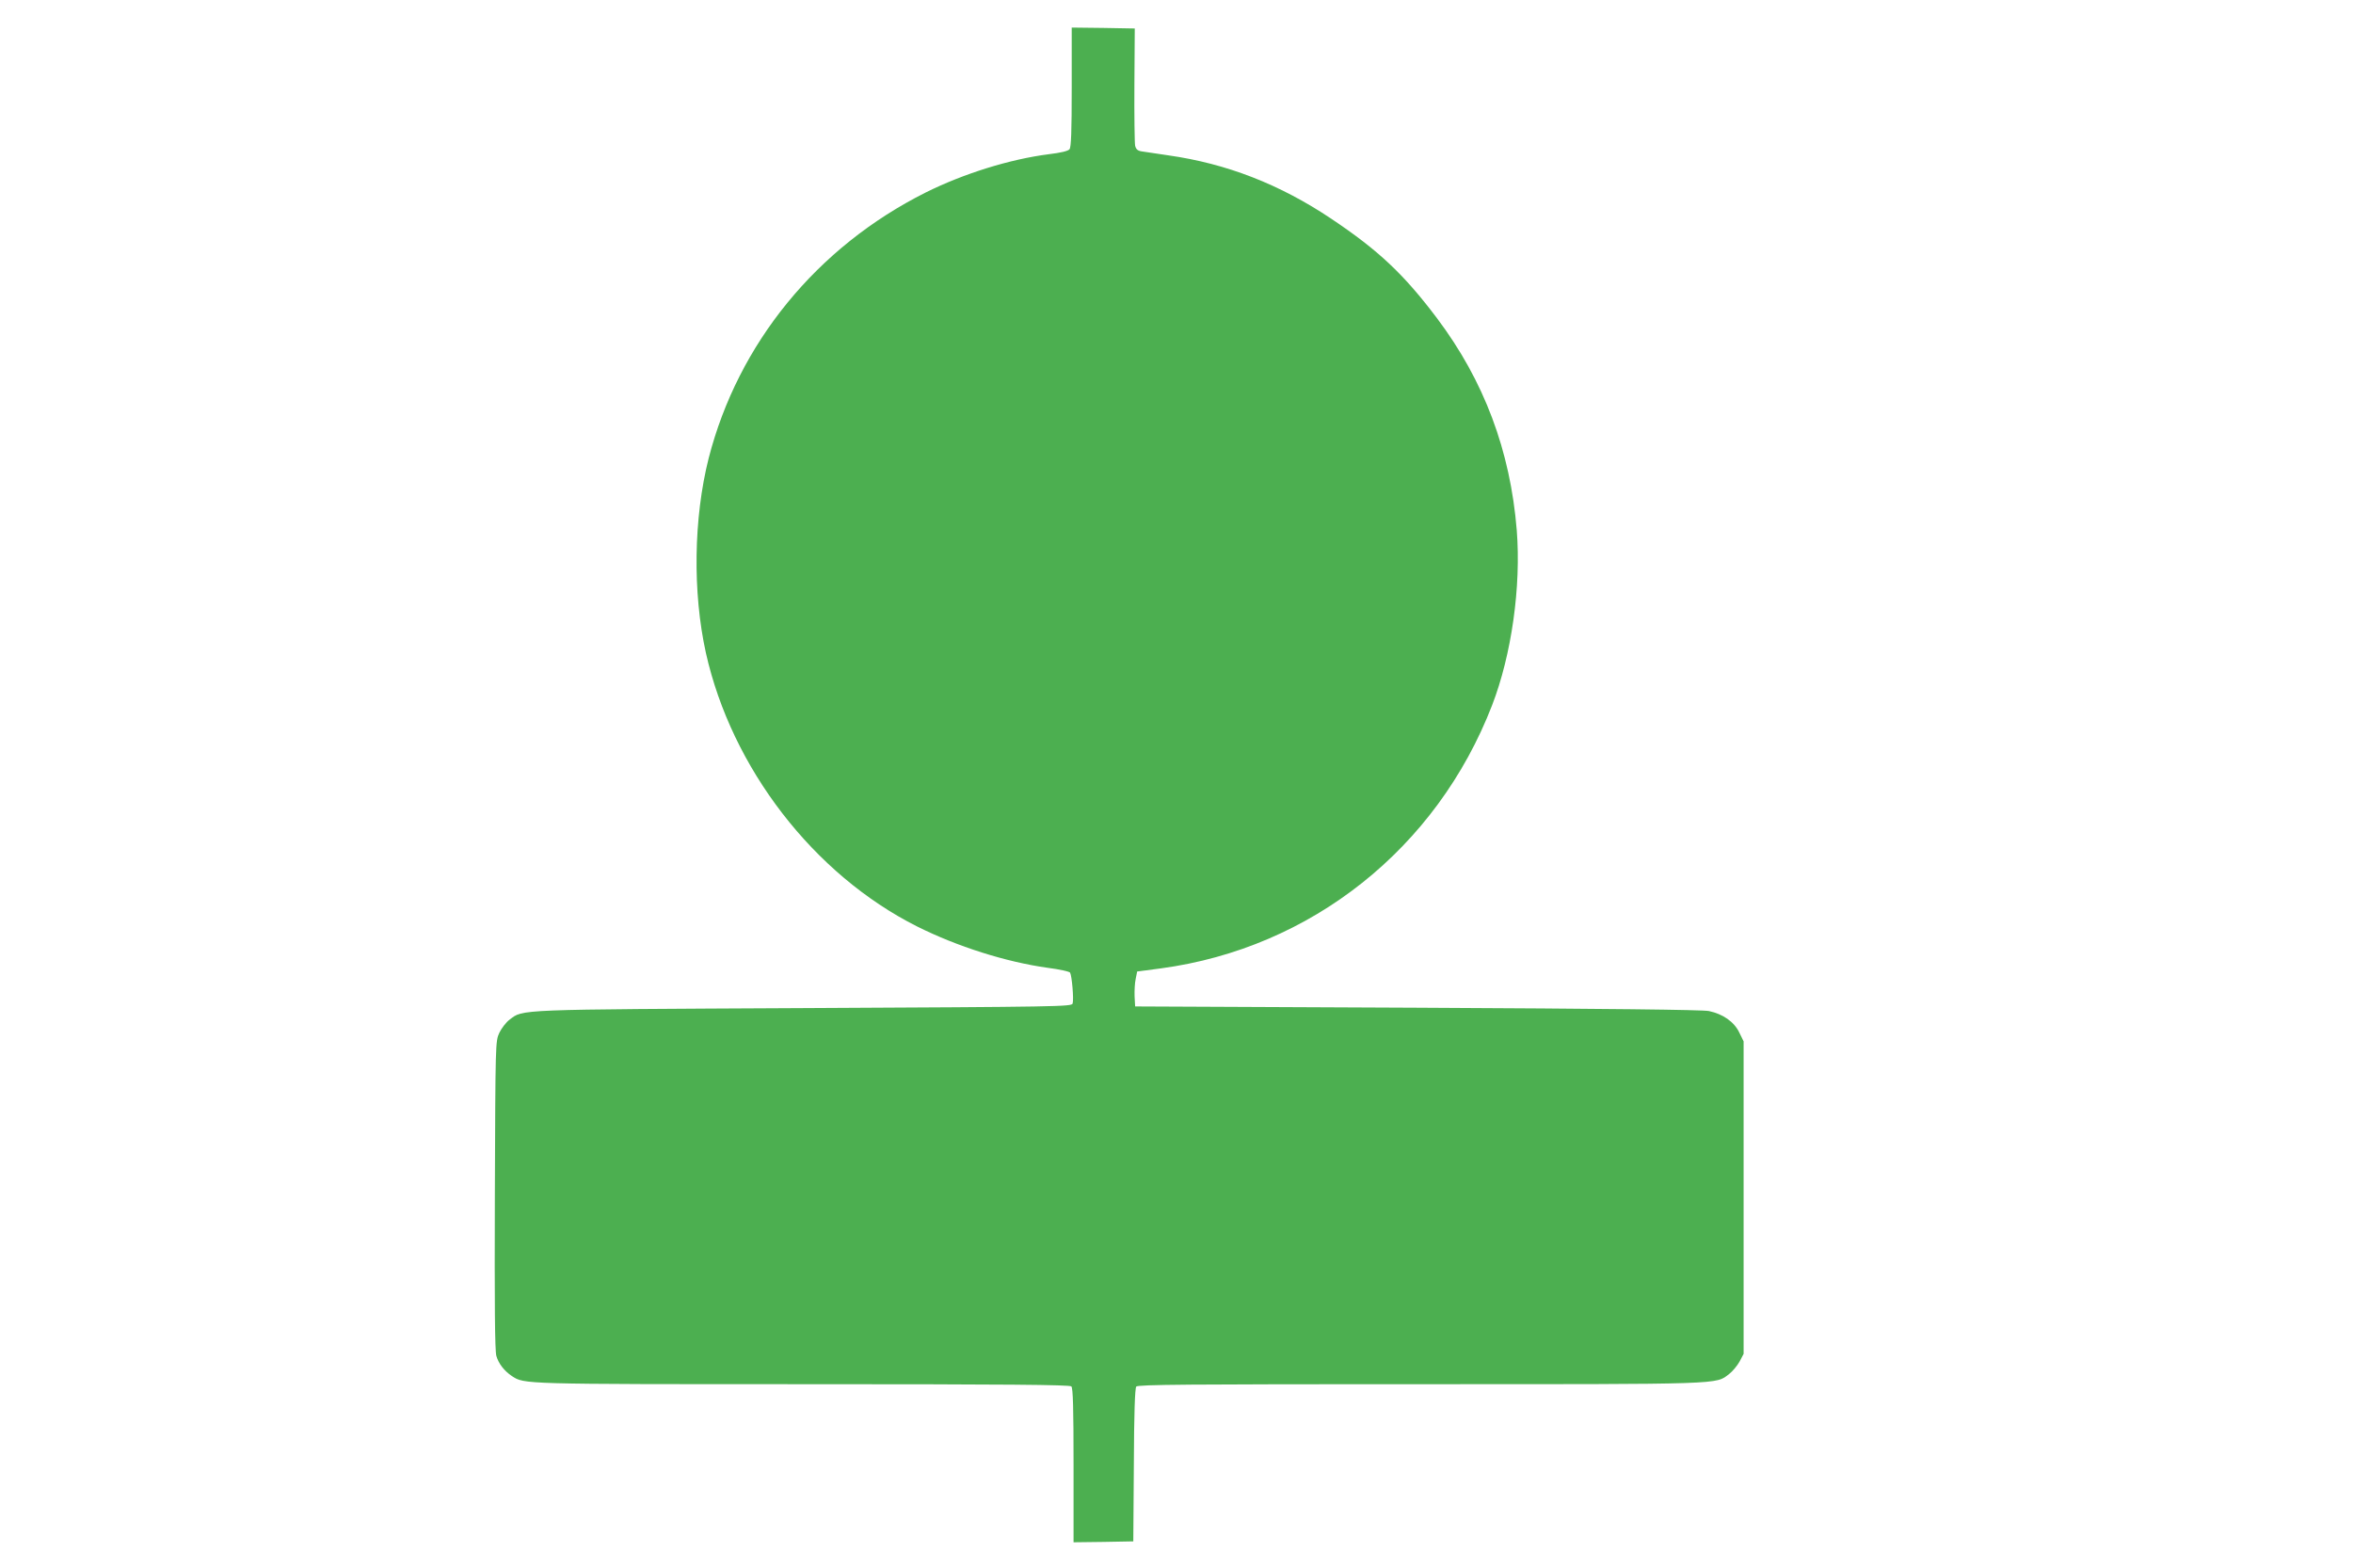 <?xml version="1.0" standalone="no"?>
<!DOCTYPE svg PUBLIC "-//W3C//DTD SVG 20010904//EN"
 "http://www.w3.org/TR/2001/REC-SVG-20010904/DTD/svg10.dtd">
<svg version="1.0" xmlns="http://www.w3.org/2000/svg"
 width="1280pt" height="853pt" viewBox="0 0 1280 853"
 preserveAspectRatio="xMidYMid meet">
<g transform="translate(0,853) scale(0.1,-0.1)"
fill="#4caf50" stroke="none">
<path d="M5830 8057 c0 -244 -3 -327 -12 -339 -9 -10 -47 -19 -113 -27 -211
-27 -462 -105 -669 -208 -593 -297 -1021 -822 -1181 -1446 -82 -325 -88 -729
-15 -1059 140 -626 586 -1205 1149 -1488 218 -109 482 -193 711 -225 63 -8
117 -20 121 -26 10 -17 21 -146 14 -168 -5 -17 -65 -18 -1460 -25 -1581 -8
-1528 -6 -1603 -63 -19 -14 -44 -47 -56 -72 -21 -46 -21 -53 -24 -881 -2 -600
0 -847 8 -876 12 -42 43 -82 85 -110 68 -44 49 -44 1580 -44 1115 0 1454 -3
1463 -12 9 -9 12 -118 12 -430 l0 -418 163 2 162 3 3 414 c1 286 6 418 13 428
10 11 276 13 1543 13 1671 0 1607 -2 1683 56 18 14 43 44 56 67 l22 42 0 850
0 850 -24 49 c-28 58 -89 100 -165 116 -34 7 -559 13 -1586 18 l-1535 7 -3 55
c-1 30 1 73 6 95 l8 40 129 17 c818 110 1501 653 1802 1432 106 275 158 645
134 951 -35 433 -178 814 -434 1154 -181 240 -318 369 -575 541 -279 187 -569
300 -887 345 -60 9 -124 18 -141 21 -24 3 -34 11 -39 31 -3 15 -5 165 -4 333
l2 305 -171 3 -172 2 0 -323z"/>
</g>
</svg>
